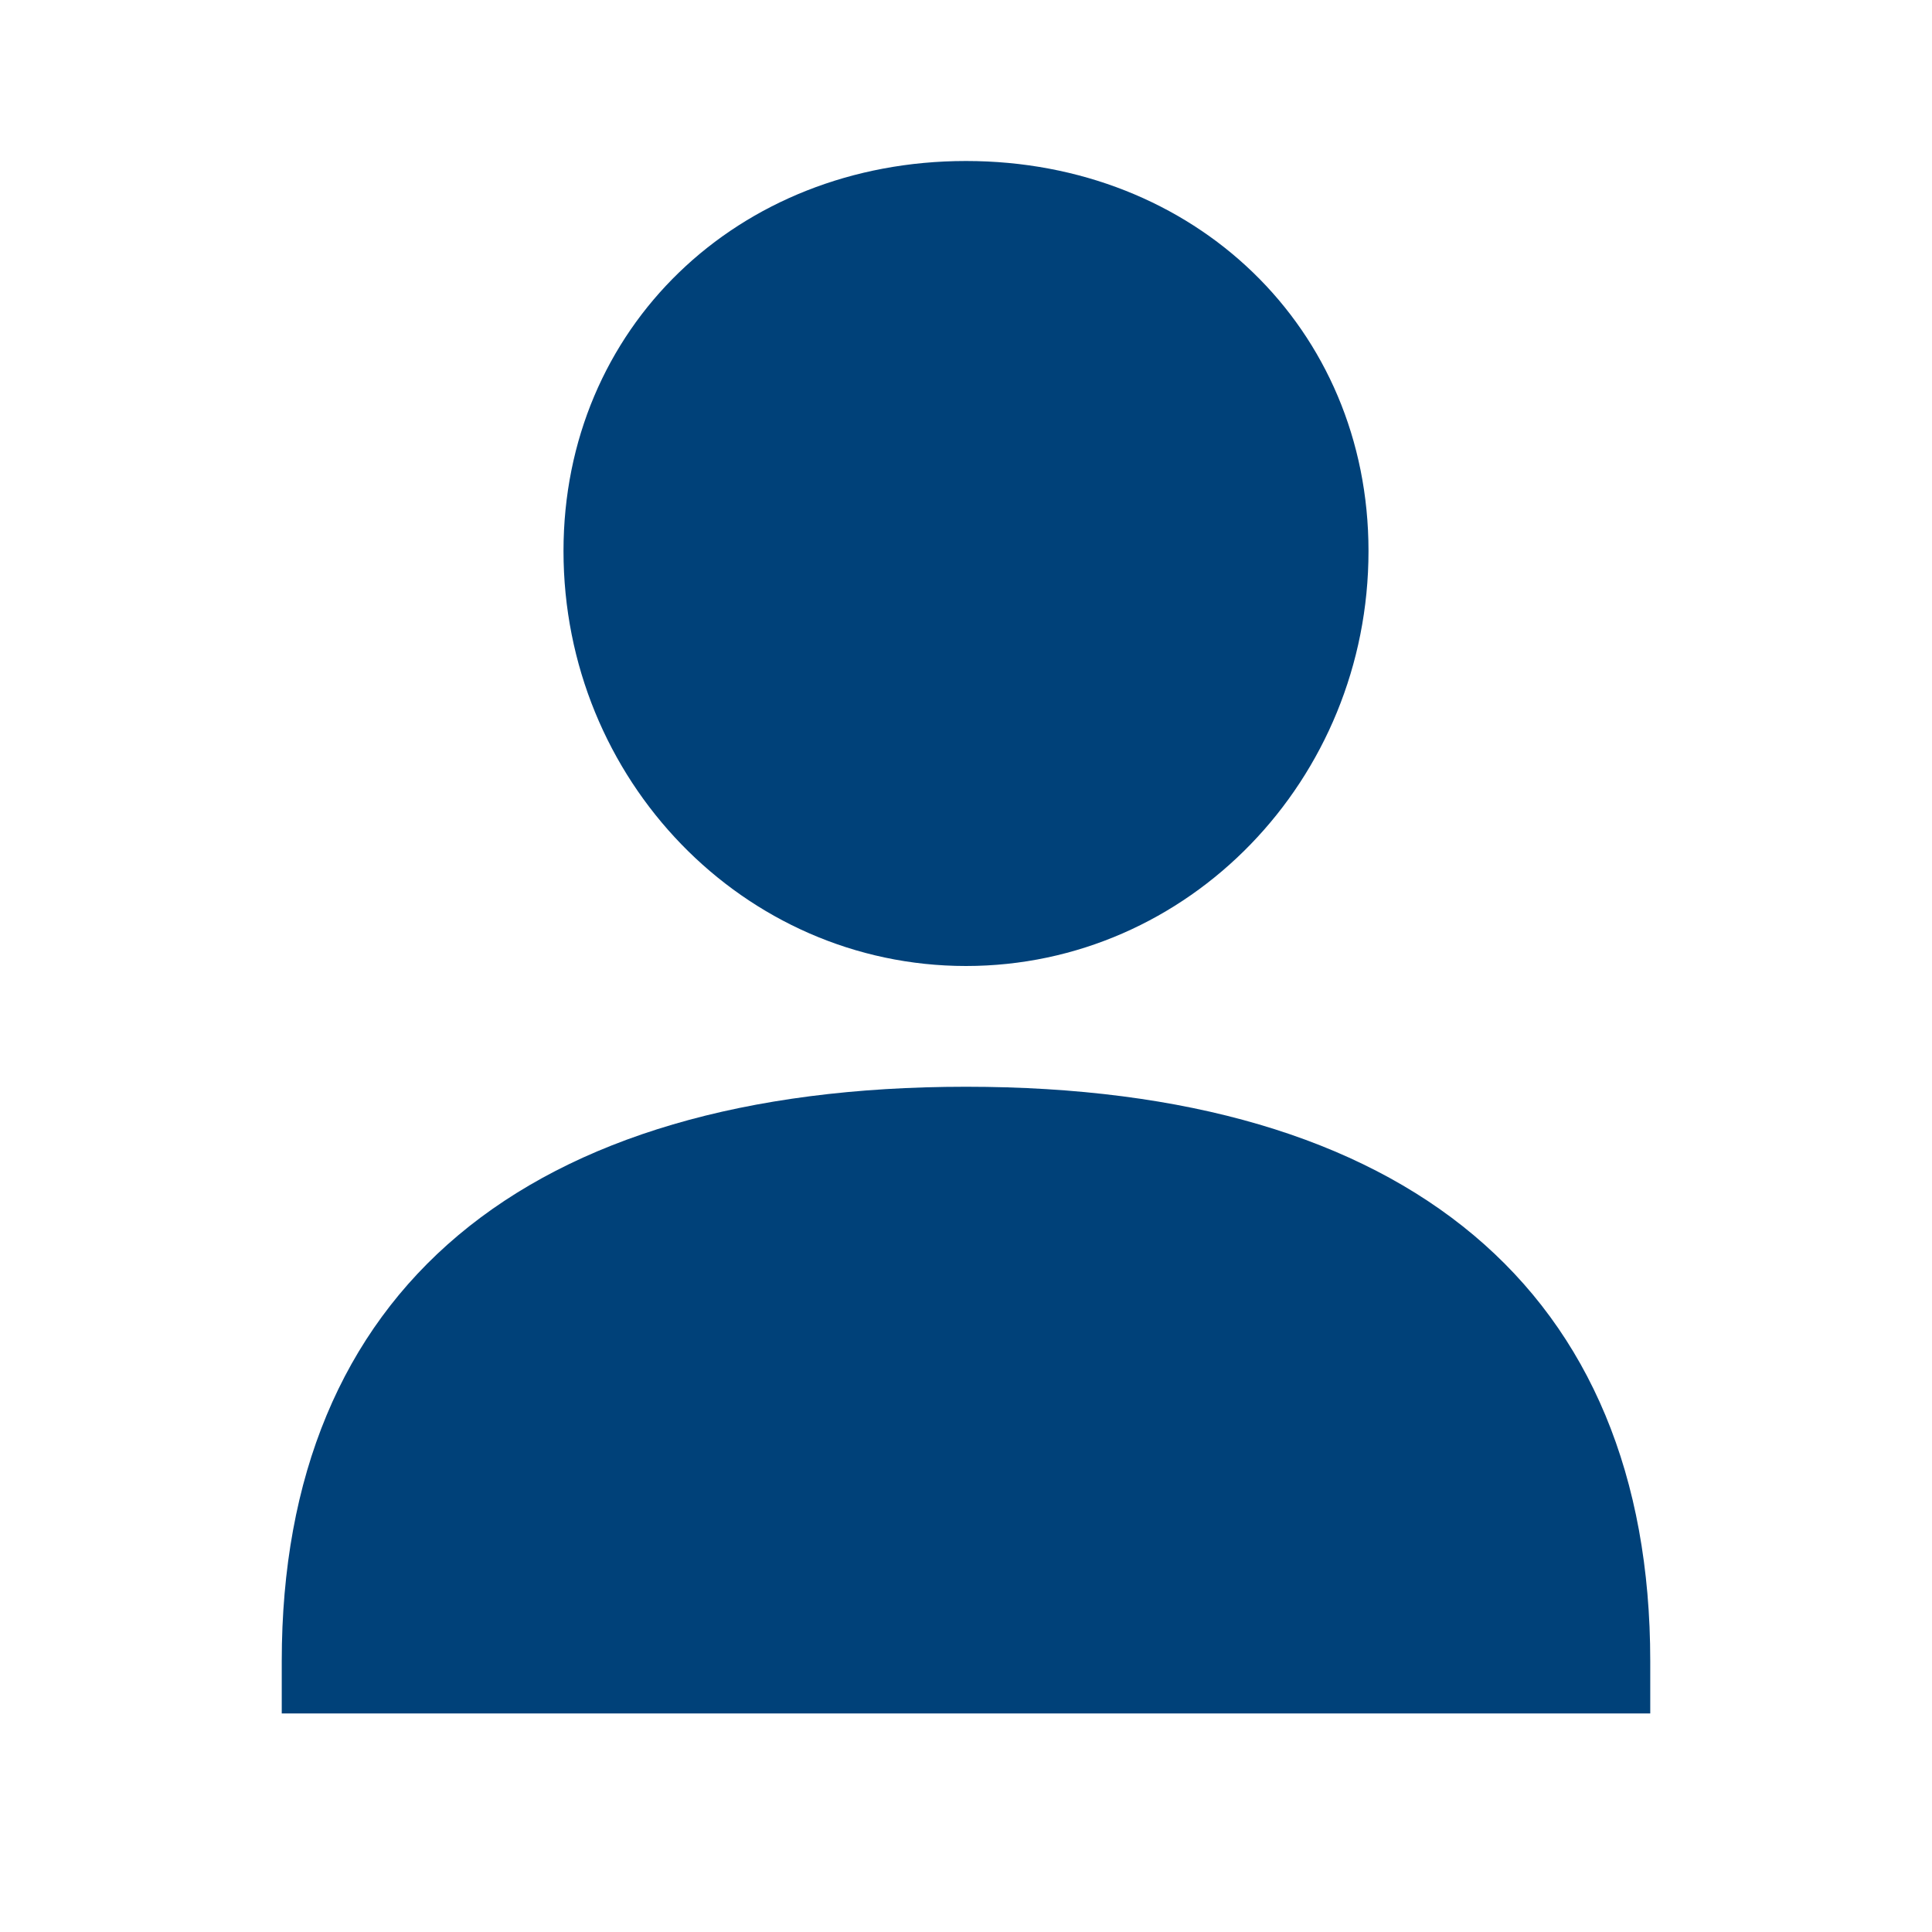 <svg width="24" height="24" viewBox="0 0 24 24" fill="none" xmlns="http://www.w3.org/2000/svg">
<path fill-rule="evenodd" clip-rule="evenodd" d="M7 6.845C7 9.685 9.236 12 12 12C14.764 12 17 9.685 17 6.845C17 4.076 14.839 2 12 2C9.161 2 7 4.076 7 6.845ZM3.5 21.285H4.166H19.834H20.5V20.635C20.5 16.037 17.482 13.5 12 13.5C6.518 13.5 3.5 16.037 3.5 20.635V21.285Z" fill="#004179"/>
</svg>
